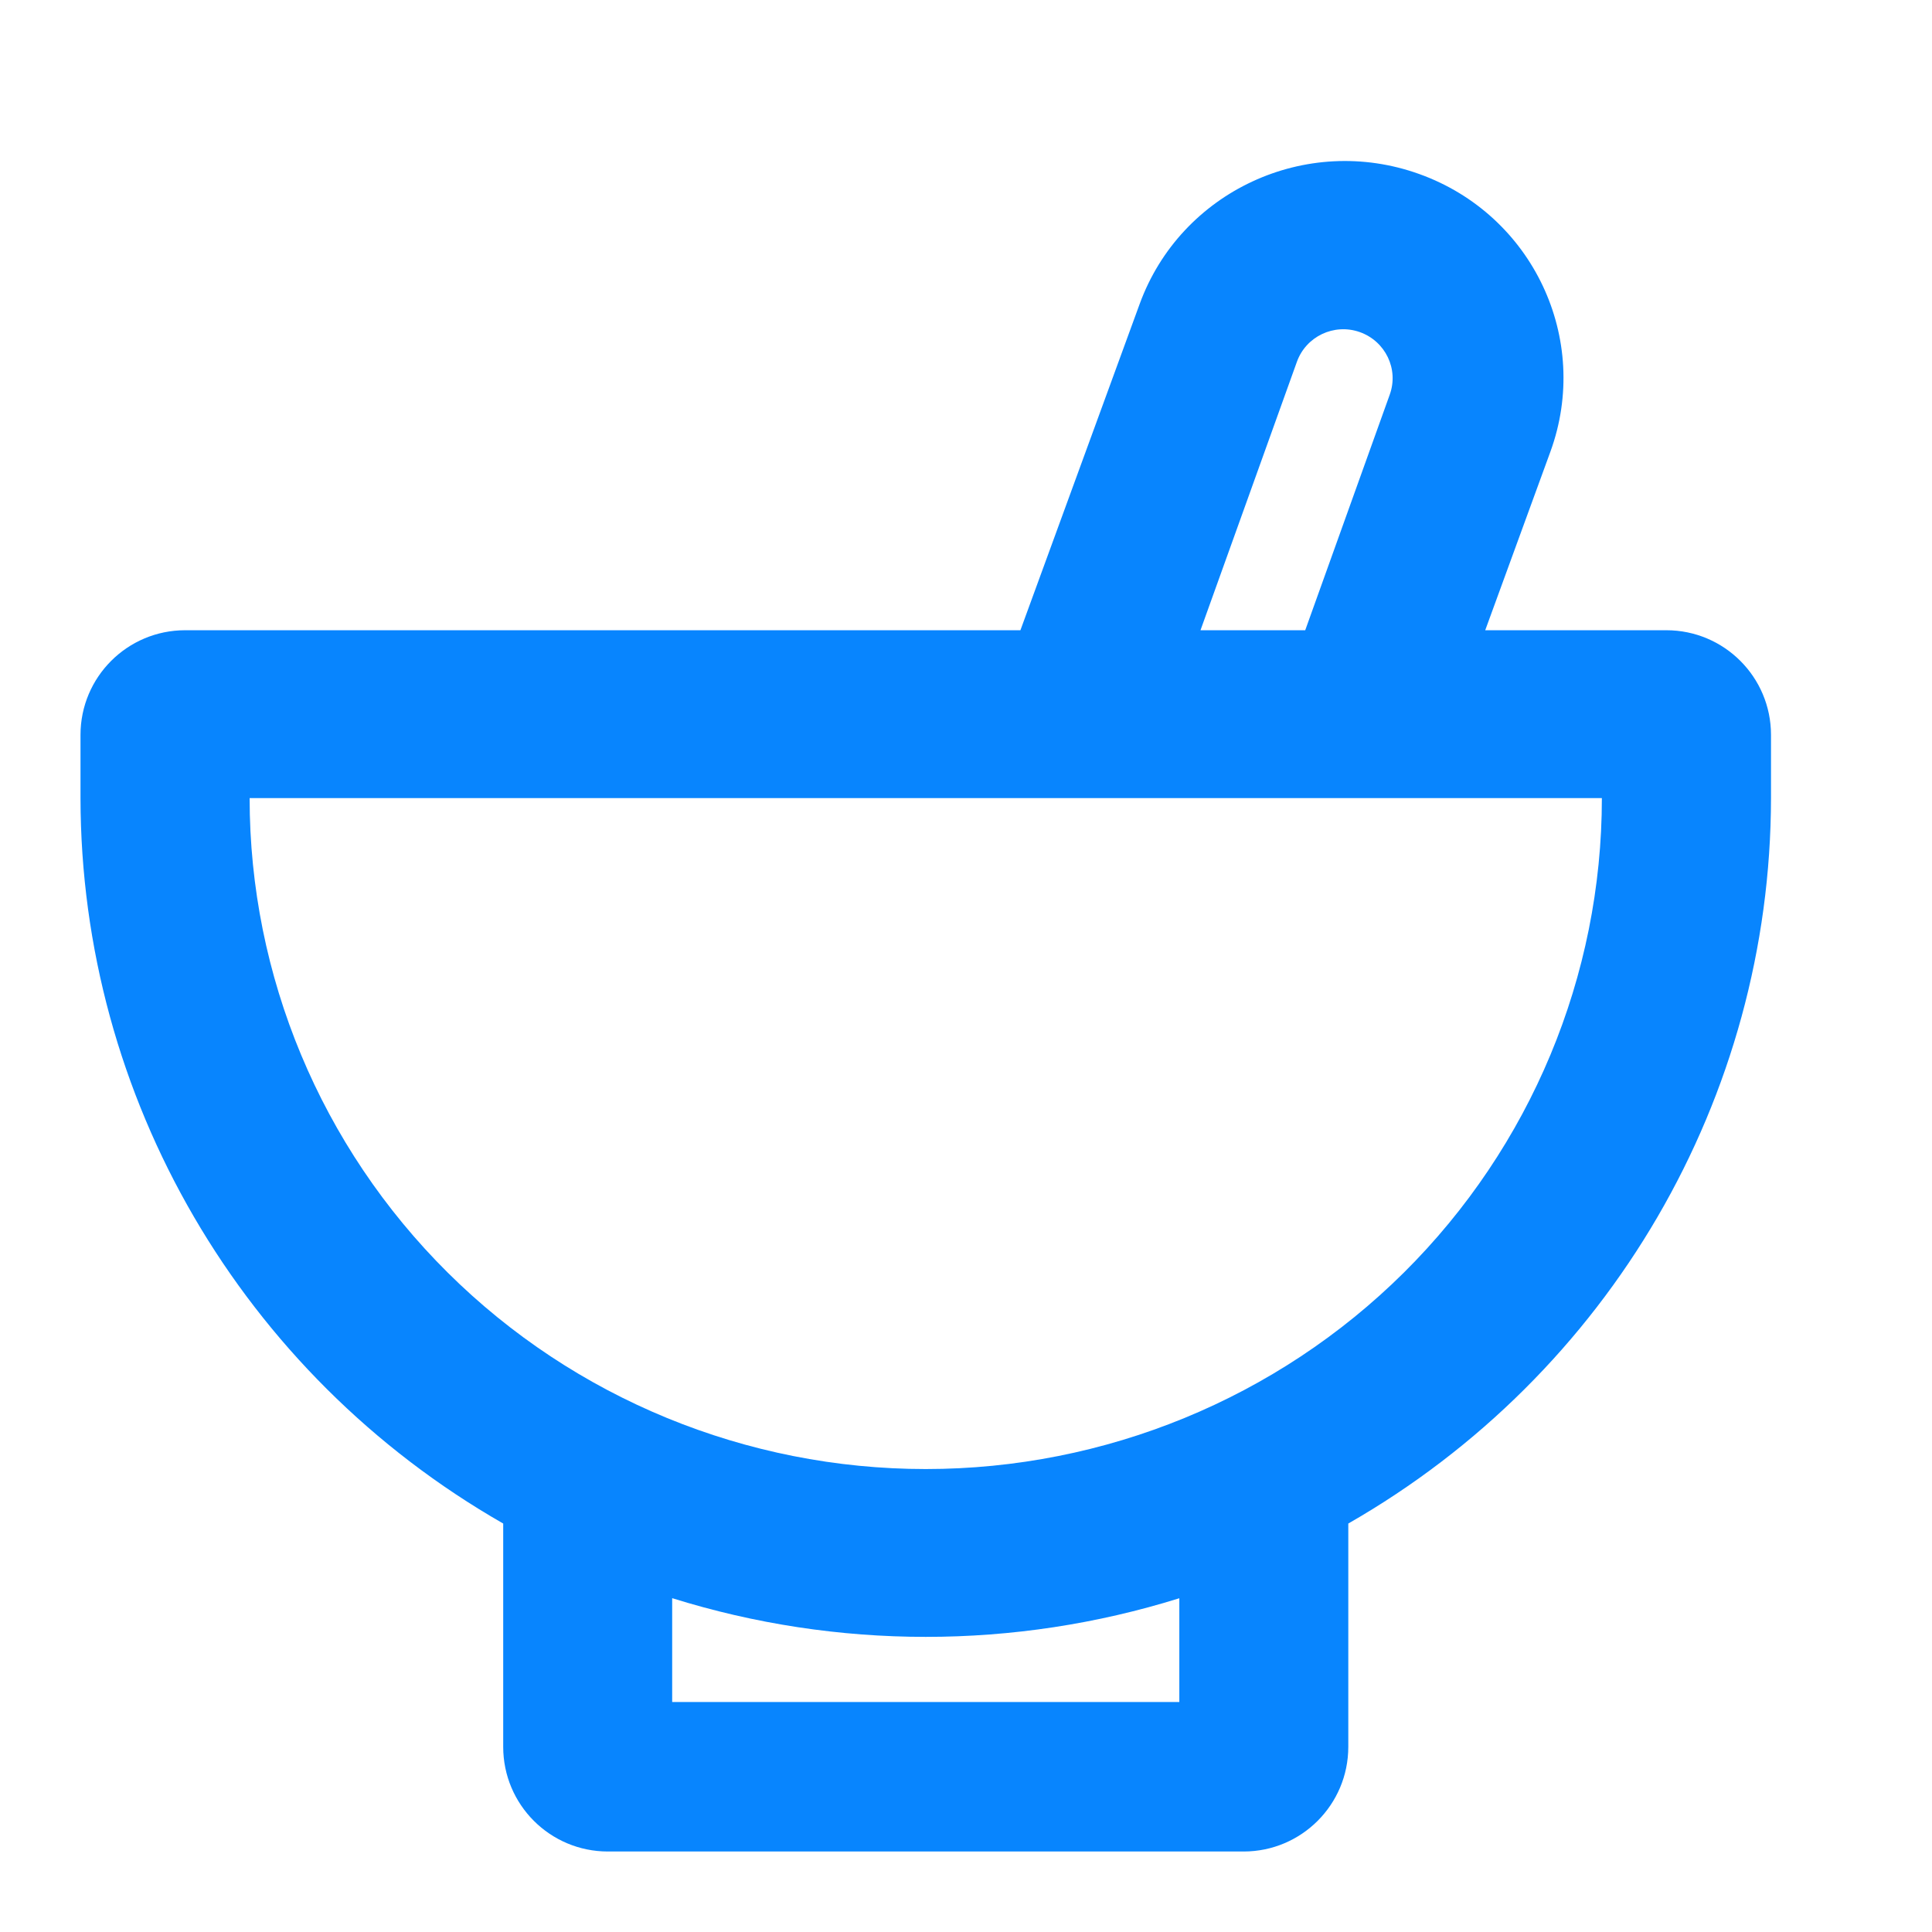 <?xml version="1.0" encoding="UTF-8"?>
<svg width="24px" height="24px" viewBox="0 0 24 24" version="1.1" xmlns="http://www.w3.org/2000/svg" xmlns:xlink="http://www.w3.org/1999/xlink">
    <title>3bf52c84-706f-4145-b876-098e2f7752be@1.00x</title>
    <g id="Icons" stroke="none" stroke-width="1" fill="none" fill-rule="evenodd">
        <g id="Icon/Dienstleistung/Beauty" fill="#0885FE">
            <path d="M19.26,5.61 C19.769,4.212 19.041,2.668 17.631,2.162 C16.223,1.655 14.667,2.378 14.157,3.777 L12.676,7.829 L2.3,7.829 C1.582,7.829 1,8.411 1,9.129 L1,9.914 L1,9.914 C1.004,13.632 3.005,17.067 6.251,18.926 L6.251,21.7 C6.251,22.418 6.833,23 7.551,23 L15.449,23 C16.167,23 16.749,22.418 16.749,21.7 L16.749,18.926 L16.749,18.926 C19.995,17.067 21.996,13.632 22,9.914 L22,9.129 C22,8.411 21.418,7.829 20.7,7.829 L18.45,7.829 L18.45,7.829 L19.26,5.61 Z M16.11,4.496 C16.223,4.179 16.572,4.013 16.891,4.125 C17.21,4.238 17.378,4.585 17.264,4.902 L16.214,7.829 L14.913,7.829 L16.11,4.496 Z M14.65,21.143 L8.35,21.143 L8.35,19.853 C10.4,20.494 12.599,20.494 14.65,19.854 L14.65,21.143 Z M11.5,18.249 C9.272,18.249 7.135,17.371 5.561,15.808 C3.986,14.244 3.101,12.124 3.101,9.914 L19.899,9.914 C19.899,12.124 19.015,14.244 17.44,15.808 C15.865,17.371 13.728,18.249 11.5,18.249 L11.5,18.249 Z" id="Shape"></path>
        </g>
    </g>
</svg>